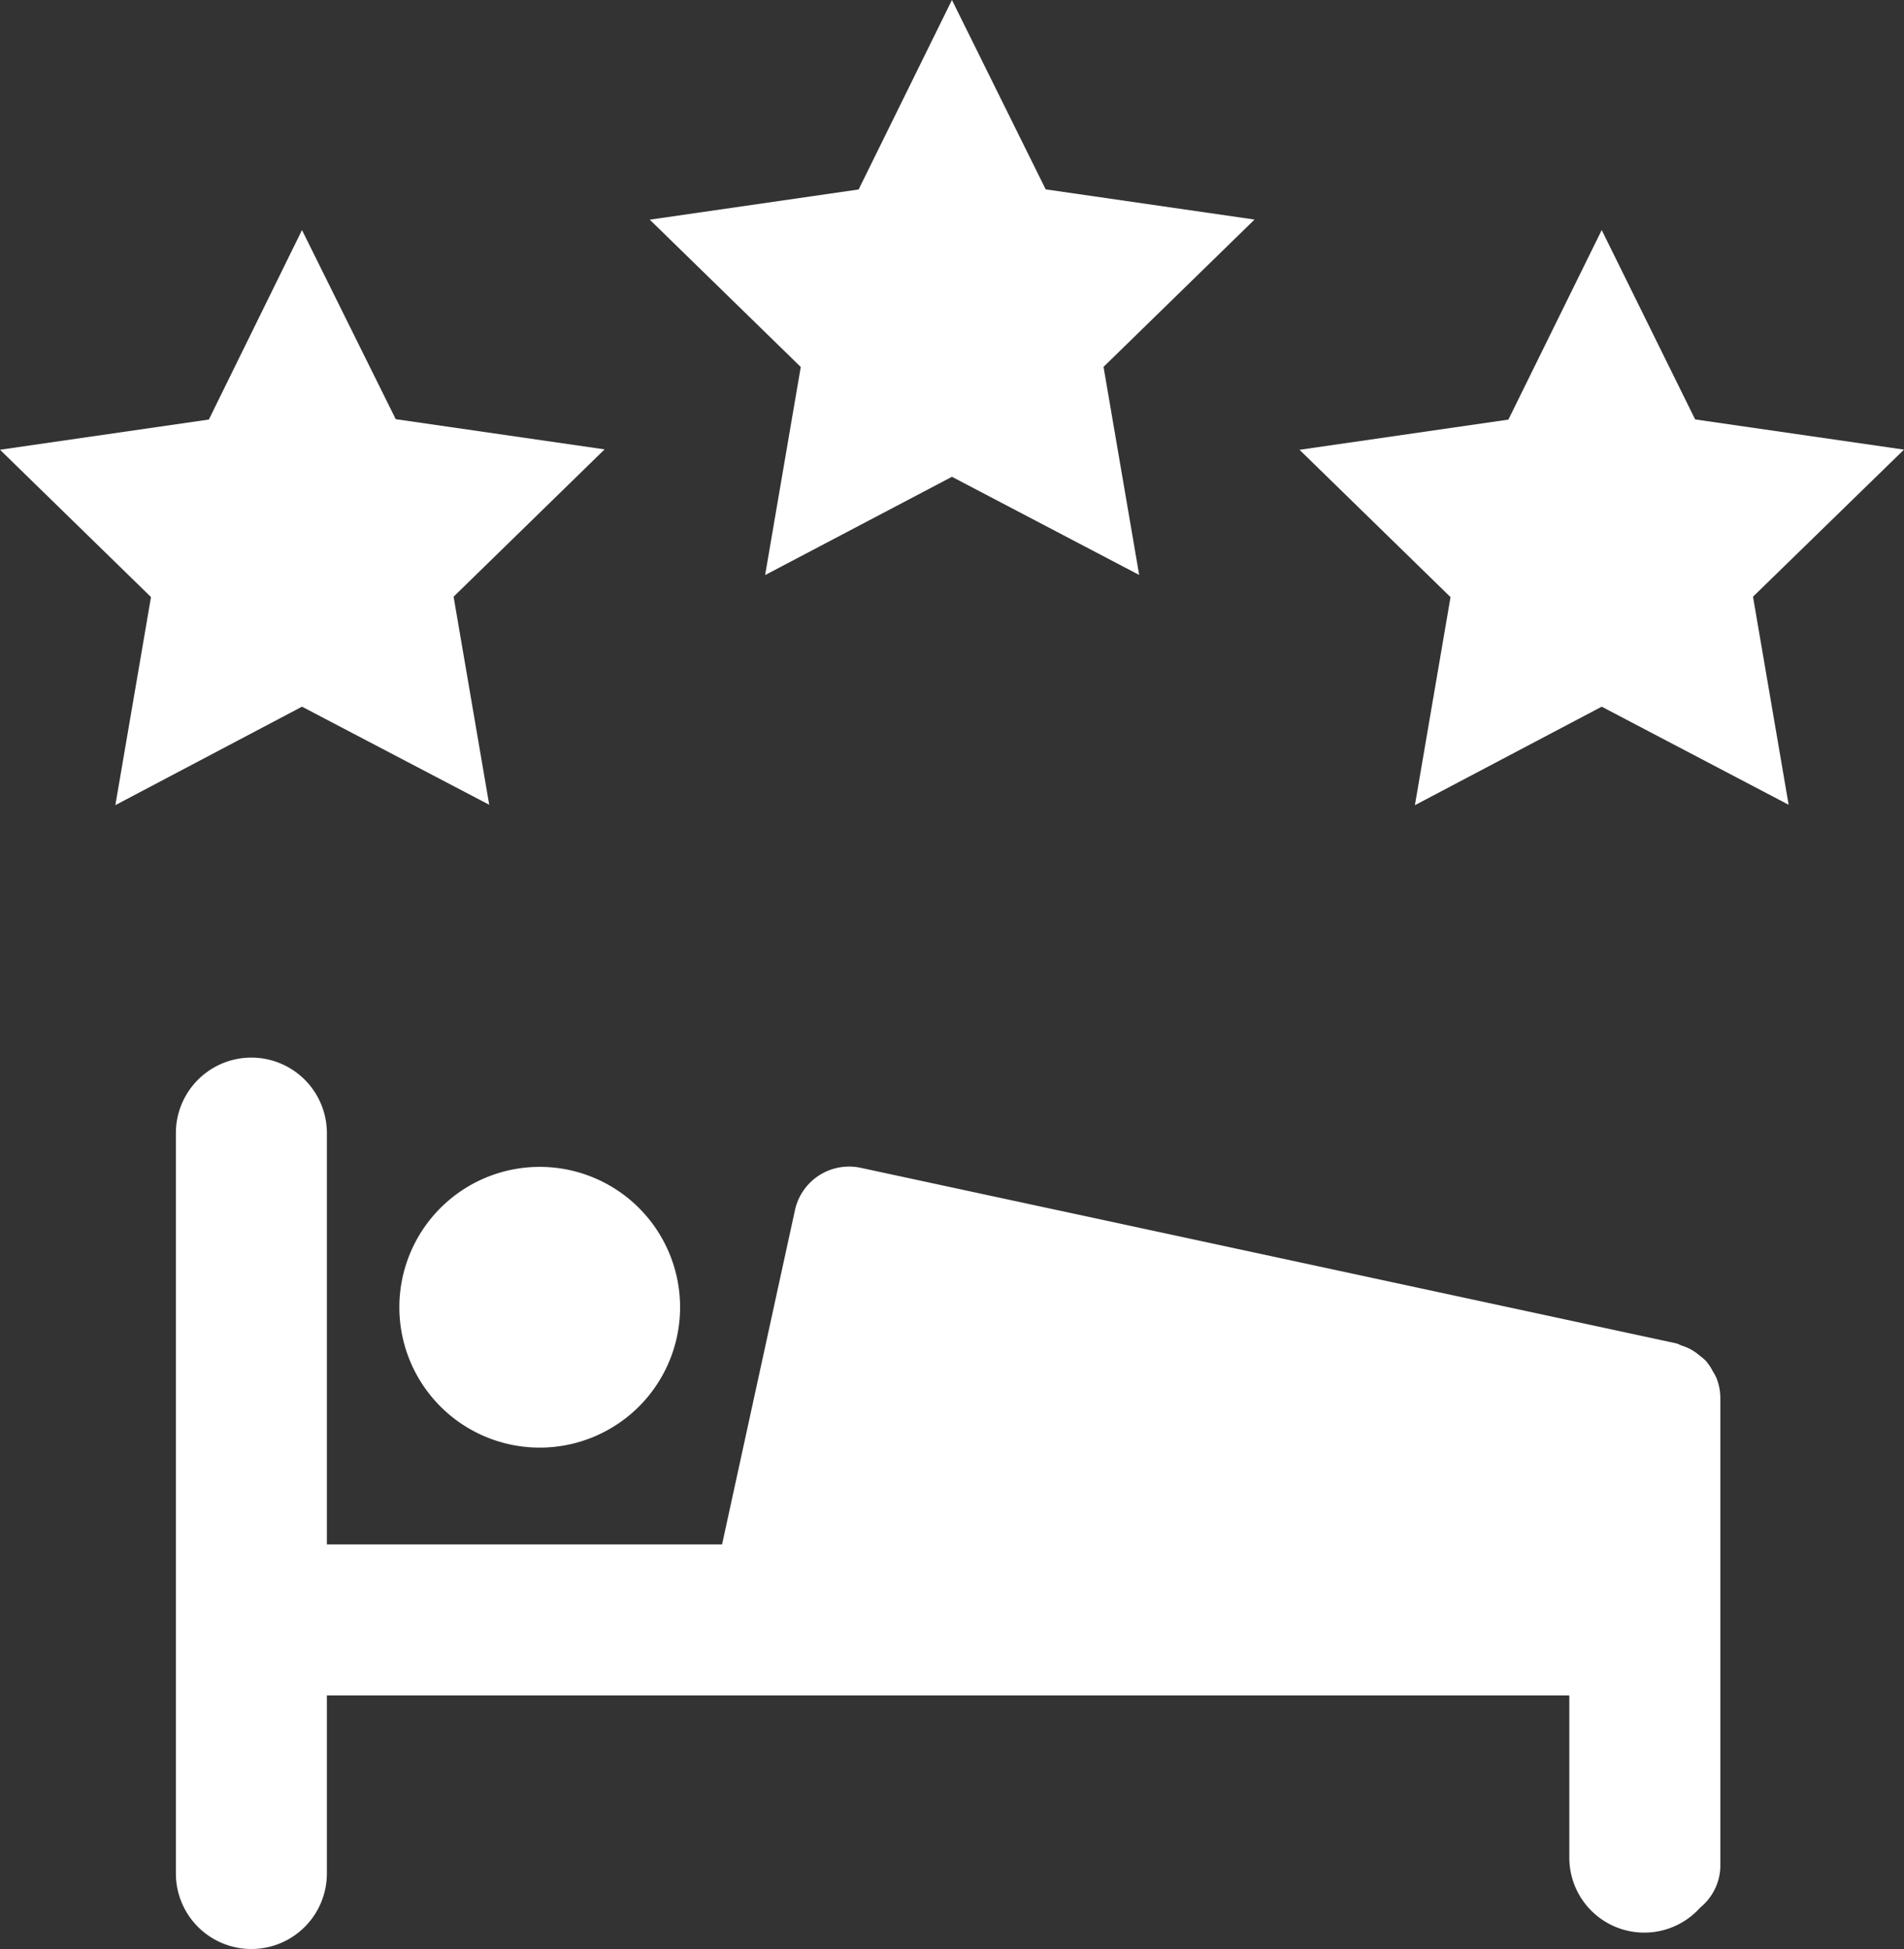 <svg xmlns="http://www.w3.org/2000/svg" xmlns:xlink="http://www.w3.org/1999/xlink" width="31.524" height="32.268" viewBox="0 0 31.524 32.268">
  <rect x="0" y="0" width="31.524" height="32.268" fill="#333333" stroke="none"/>
  <defs>
    <clipPath id="clip-path">
      <rect id="Rectangle_3329" data-name="Rectangle 3329" width="31.524" height="32.268" transform="translate(0 0)" fill="#fff"/>
    </clipPath>
  </defs>
  <g id="accomodation" transform="translate(0 0)">
    <g id="Group_928" data-name="Group 928" clip-path="url(#clip-path)">
      <path id="Path_21699" data-name="Path 21699" d="M28.36,22.706a.873.873,0,0,0-.121-.18,1.01,1.01,0,0,0-.1-.084.86.86,0,0,0-.167-.113.935.935,0,0,0-.127-.051c-.031-.01-.059-.029-.092-.037l-13.5-2.906a.917.917,0,0,0-1.091.7L11.955,25.57H5.412V18.76a1.25,1.25,0,0,0-2.5,0V31.018a1.25,1.25,0,1,0,2.5,0V28.07H25.983v2.677a1.241,1.241,0,0,0,2.167.835.905.905,0,0,0,.333-.663V23.14a.89.89,0,0,0-.068-.334.746.746,0,0,0-.055-.1" fill="#fff"/>
      <path id="Path_21700" data-name="Path 21700" d="M6.612,21.643a2.324,2.324,0,1,0,2.324-2.324,2.324,2.324,0,0,0-2.324,2.324" fill="#fff"/>
      <path id="Path_21701" data-name="Path 21701" d="M5,11.7l3.1,1.624-.59-3.445,2.5-2.439-3.458-.5L5,3.809,3.458,6.946,0,7.446,2.5,9.885,1.91,13.33Z" fill="#fff"/>
      <path id="Path_21702" data-name="Path 21702" d="M31.524,7.444l-3.458-.5L26.519,3.809,24.974,6.947l-3.458.5,2.5,2.439-.59,3.445L26.519,11.7l3.095,1.624-.59-3.445Z" fill="#fff"/>
      <path id="Path_21703" data-name="Path 21703" d="M12.668,9.521l3.093-1.627,3.1,1.625-.59-3.445,2.5-2.439-3.458-.5L15.761,0,14.216,3.137l-3.458.5,2.5,2.439Z" fill="#fff"/>
    </g>
  </g>
</svg>
